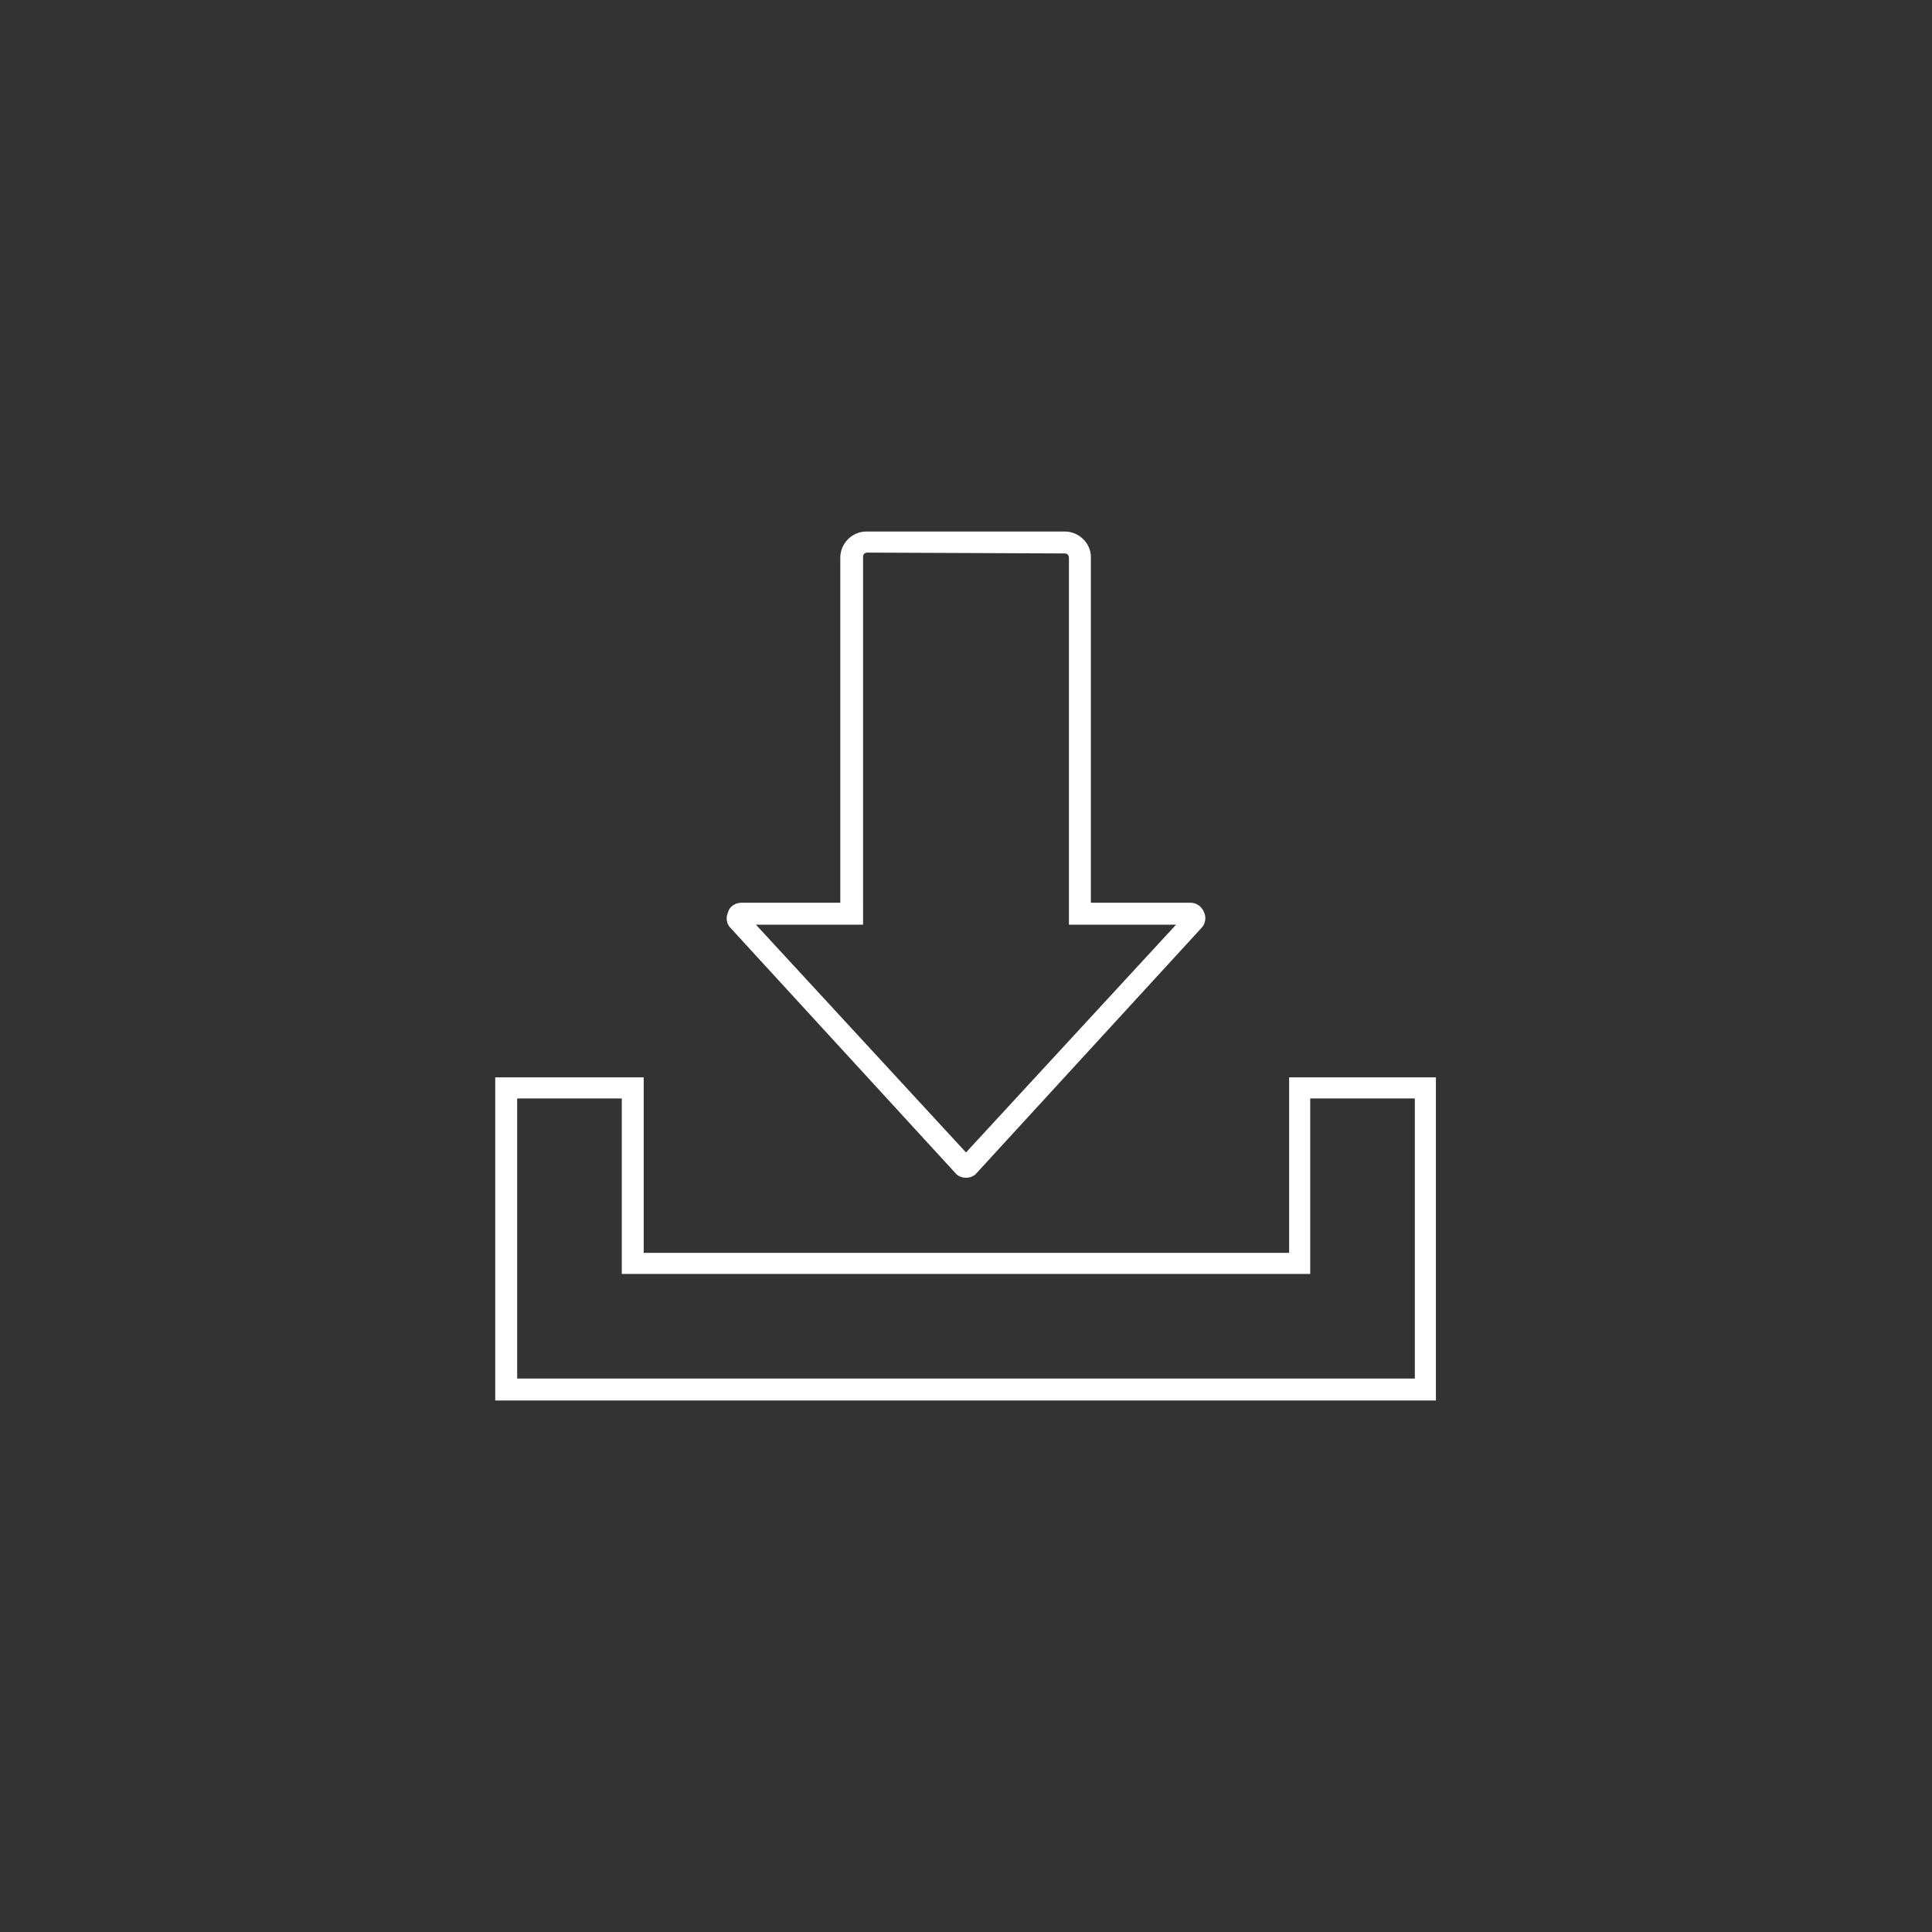 <?xml version="1.0" encoding="utf-8"?>
<!-- Generator: Adobe Illustrator 25.4.1, SVG Export Plug-In . SVG Version: 6.00 Build 0)  -->
<svg version="1.1" id="レイヤー_1" xmlns="http://www.w3.org/2000/svg" xmlns:xlink="http://www.w3.org/1999/xlink" x="0px"
	 y="0px" viewBox="0 0 229 229" style="enable-background:new 0 0 229 229;" xml:space="preserve">
<rect x="0" y="0" width="229" height="229" fill="#333333" stroke="none"/>
<style type="text/css">
	.st0{fill:#FFFFFF;}
</style>
<g>
	<g>
		<g>
			<path class="st0" d="M126.2,65.6c0.3,0,0.5,0.2,0.5,0.5V107v2.6h2.6h10.1l-24.9,27l-24.9-27h10.1h2.6V107V66
				c0-0.3,0.2-0.5,0.5-0.5L126.2,65.6 M126.2,63h-23.5c-1.7,0-3.1,1.4-3.1,3.1V107H87.9c-0.7,0-1.4,0.4-1.6,1.1
				c-0.3,0.7-0.2,1.4,0.3,1.9l26.6,29c0.3,0.4,0.8,0.6,1.3,0.6s1-0.2,1.3-0.6l26.6-29c0.5-0.5,0.6-1.3,0.3-1.9
				c-0.3-0.7-0.9-1.1-1.6-1.1h-11.8V66C129.3,64.4,127.9,63,126.2,63L126.2,63z"/>
		</g>
		<g>
			<path class="st0" d="M167.7,130.2v33.2H61.3v-33.2h12.4v18.2v2.6h2.6h76.4h2.6v-2.6v-18.2H167.7 M170.3,127.7h-17.5v20.8H76.3
				v-20.8H58.7V166h111.5v-38.3H170.3z"/>
		</g>
	</g>
</g>
</svg>
